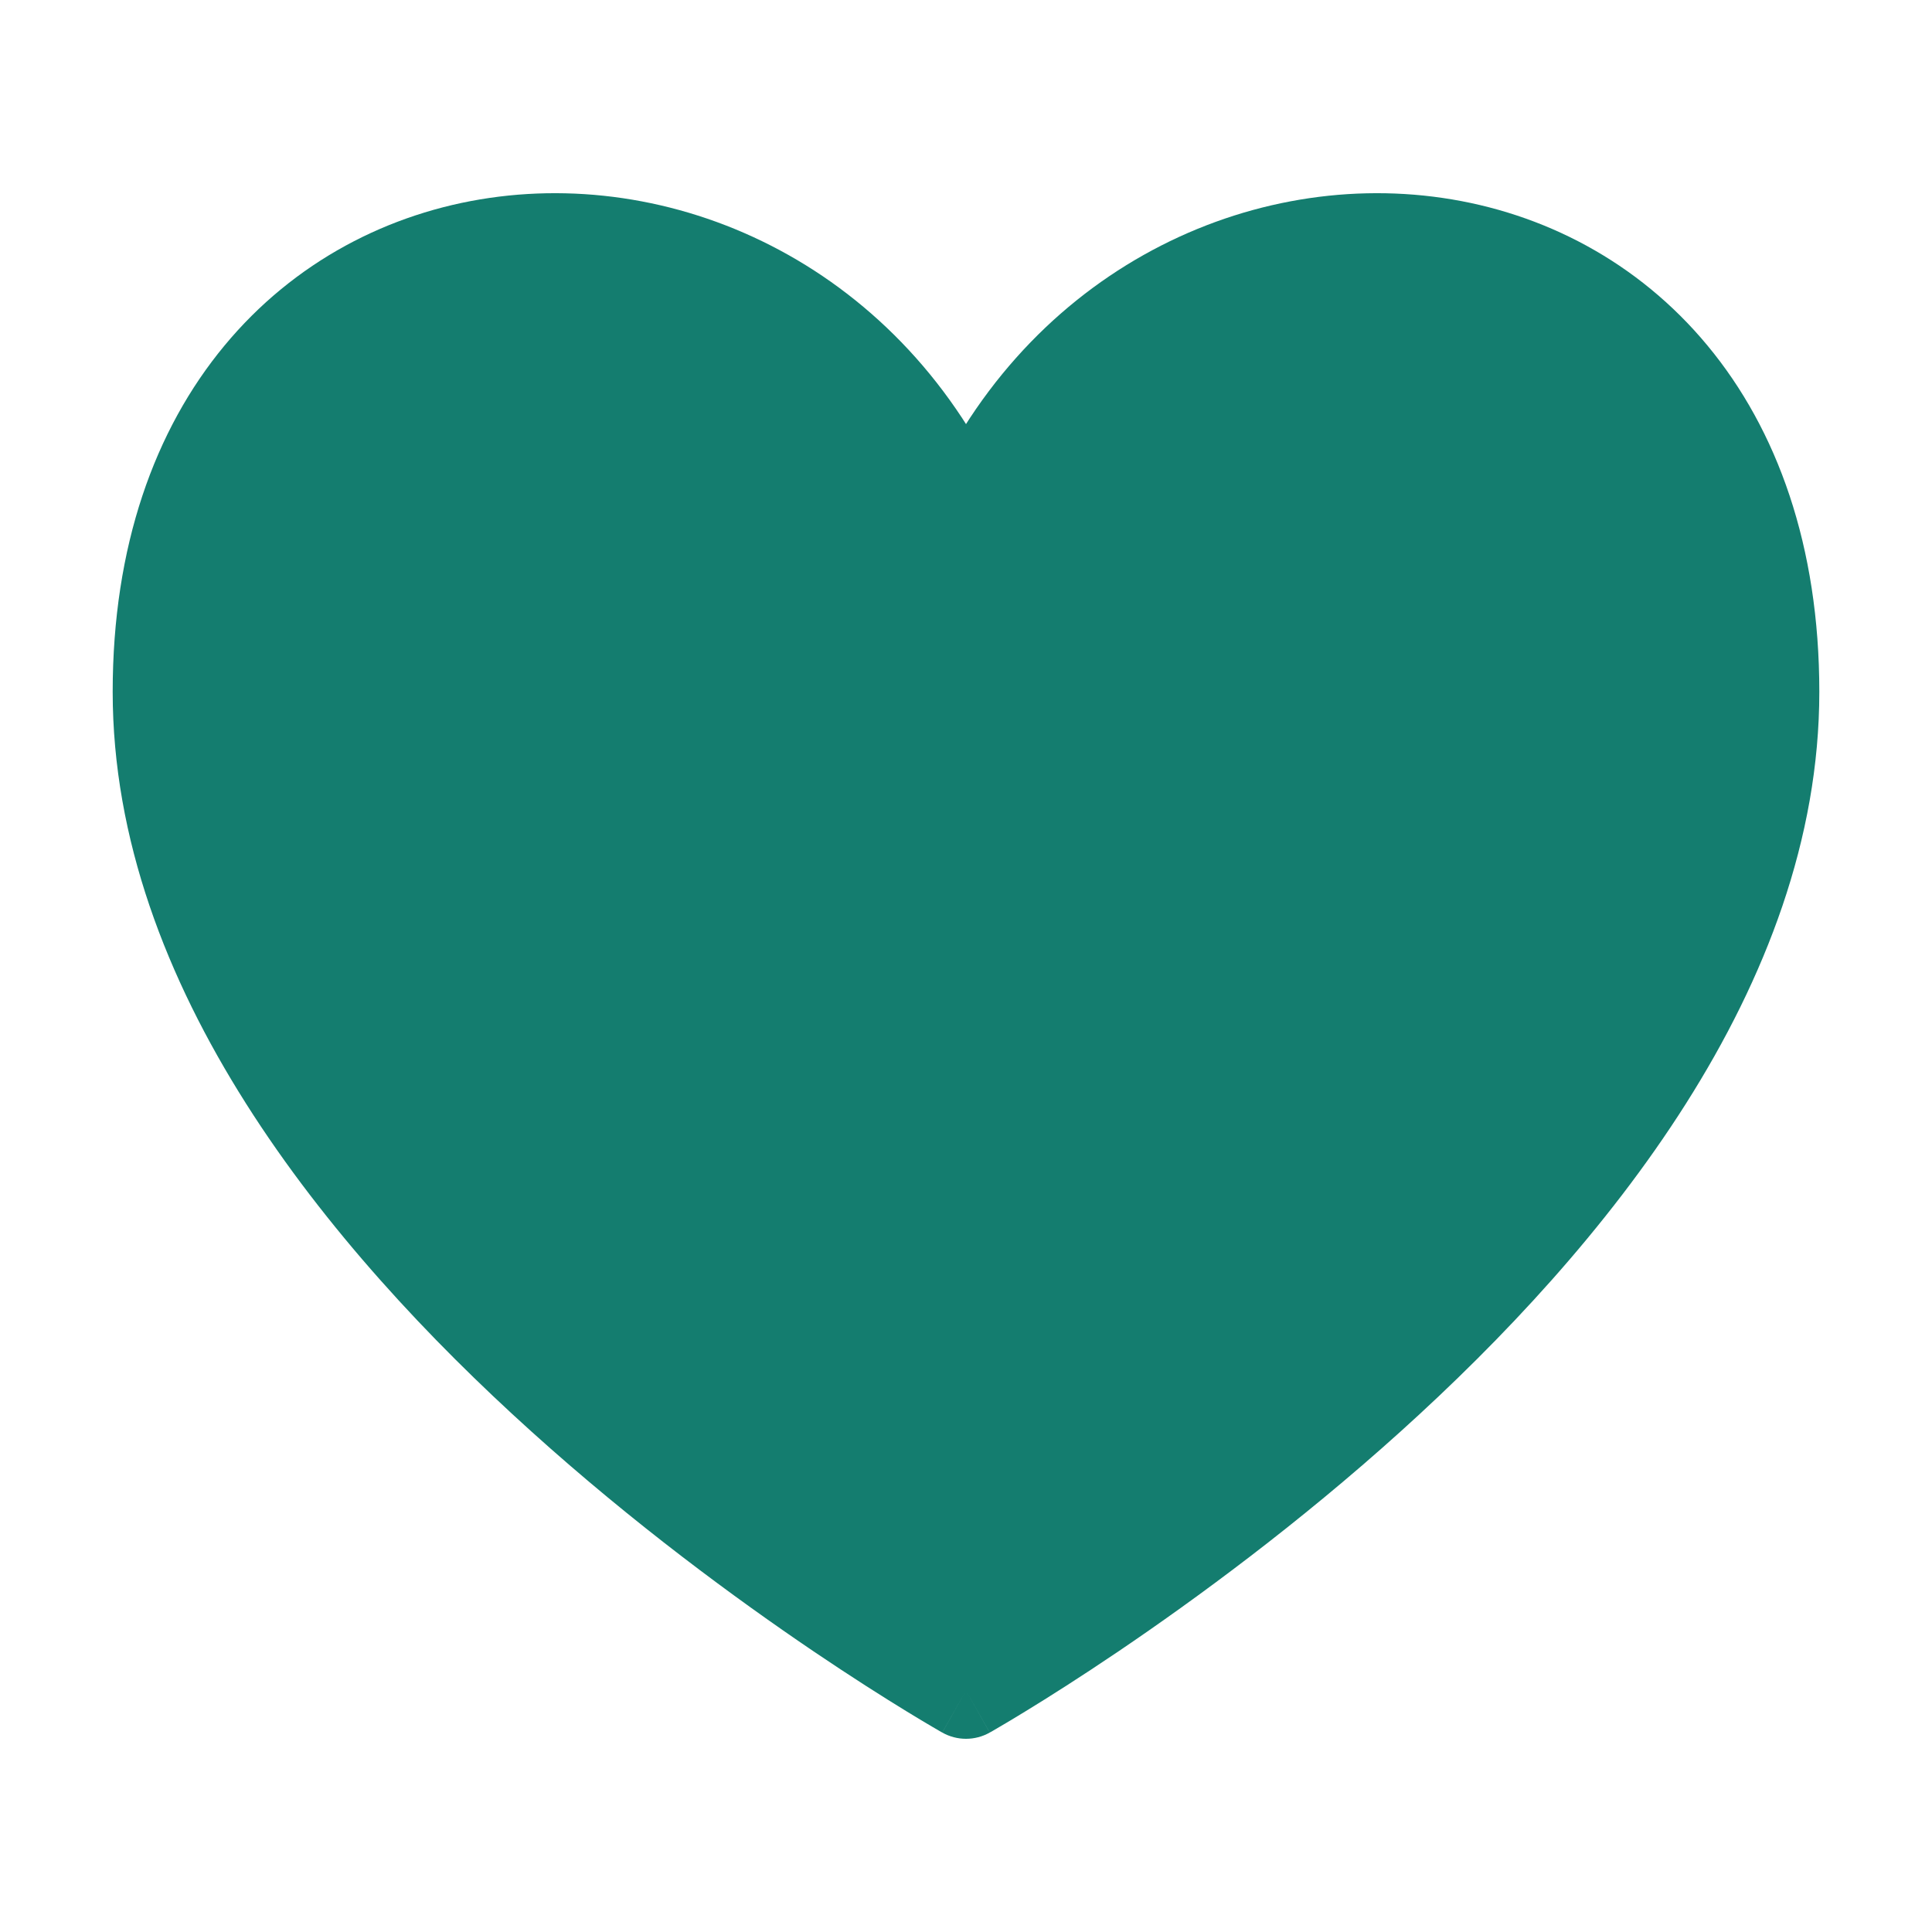 <svg width="40" height="40" viewBox="0 0 40 40" fill="none" xmlns="http://www.w3.org/2000/svg">
<path d="M20 10.929C16.297 2.105 3.333 3.045 3.333 14.323C3.333 25.602 20 35 20 35C20 35 36.667 25.602 36.667 14.323C36.667 3.045 23.704 2.105 20 10.929Z" fill="#147D6F"/>
<path d="M20 10.929L19.078 11.316C19.234 11.688 19.597 11.929 20 11.929C20.403 11.929 20.766 11.688 20.922 11.316L20 10.929ZM20 35L19.509 35.871C19.814 36.043 20.186 36.043 20.491 35.871L20 35ZM4.333 14.323C4.333 11.7 5.084 9.762 6.187 8.432C7.291 7.099 8.798 6.315 10.423 6.077C13.678 5.601 17.404 7.327 19.078 11.316L20.922 10.542C18.893 5.707 14.286 3.491 10.133 4.098C8.054 4.402 6.088 5.416 4.647 7.156C3.203 8.898 2.333 11.307 2.333 14.323H4.333ZM20.922 11.316C22.596 7.327 26.323 5.601 29.578 6.077C31.202 6.315 32.709 7.099 33.813 8.432C34.916 9.762 35.667 11.7 35.667 14.323H37.667C37.667 11.307 36.797 8.898 35.353 7.156C33.912 5.416 31.947 4.402 29.867 4.098C25.715 3.491 21.108 5.707 19.078 10.542L20.922 11.316ZM35.667 14.323C35.667 19.502 31.804 24.413 27.664 28.148C25.624 29.989 23.58 31.488 22.044 32.527C21.277 33.046 20.639 33.449 20.194 33.721C19.972 33.857 19.798 33.961 19.681 34.029C19.623 34.063 19.579 34.089 19.55 34.106C19.535 34.114 19.524 34.12 19.517 34.124C19.514 34.126 19.512 34.127 19.51 34.128C19.509 34.129 19.509 34.129 19.509 34.129C19.509 34.129 19.509 34.129 19.509 34.129C19.509 34.129 19.509 34.129 20 35C20.491 35.871 20.492 35.871 20.492 35.871C20.492 35.871 20.493 35.87 20.493 35.87C20.494 35.87 20.495 35.869 20.496 35.868C20.499 35.867 20.502 35.865 20.507 35.862C20.516 35.857 20.529 35.849 20.546 35.84C20.58 35.82 20.63 35.792 20.693 35.754C20.82 35.68 21.005 35.57 21.238 35.427C21.706 35.141 22.369 34.722 23.165 34.184C24.753 33.108 26.876 31.553 29.003 29.633C33.196 25.85 37.667 20.423 37.667 14.323H35.667ZM20 35C20.491 34.129 20.491 34.129 20.492 34.129C20.492 34.129 20.492 34.129 20.491 34.129C20.491 34.129 20.491 34.129 20.49 34.128C20.489 34.127 20.486 34.126 20.483 34.124C20.476 34.12 20.465 34.114 20.451 34.106C20.422 34.089 20.377 34.063 20.319 34.029C20.202 33.961 20.028 33.857 19.806 33.721C19.362 33.449 18.724 33.046 17.956 32.527C16.42 31.488 14.376 29.989 12.337 28.148C8.196 24.413 4.333 19.502 4.333 14.323H2.333C2.333 20.423 6.804 25.85 10.997 29.633C13.124 31.553 15.247 33.108 16.836 34.184C17.631 34.722 18.295 35.141 18.762 35.427C18.995 35.57 19.18 35.68 19.307 35.754C19.371 35.792 19.42 35.82 19.454 35.84C19.471 35.849 19.484 35.857 19.493 35.862C19.498 35.865 19.502 35.867 19.504 35.868C19.506 35.869 19.506 35.87 19.507 35.87C19.508 35.87 19.508 35.871 19.508 35.871C19.509 35.871 19.509 35.871 20 35Z" fill="#147D6F"/>
</svg>
